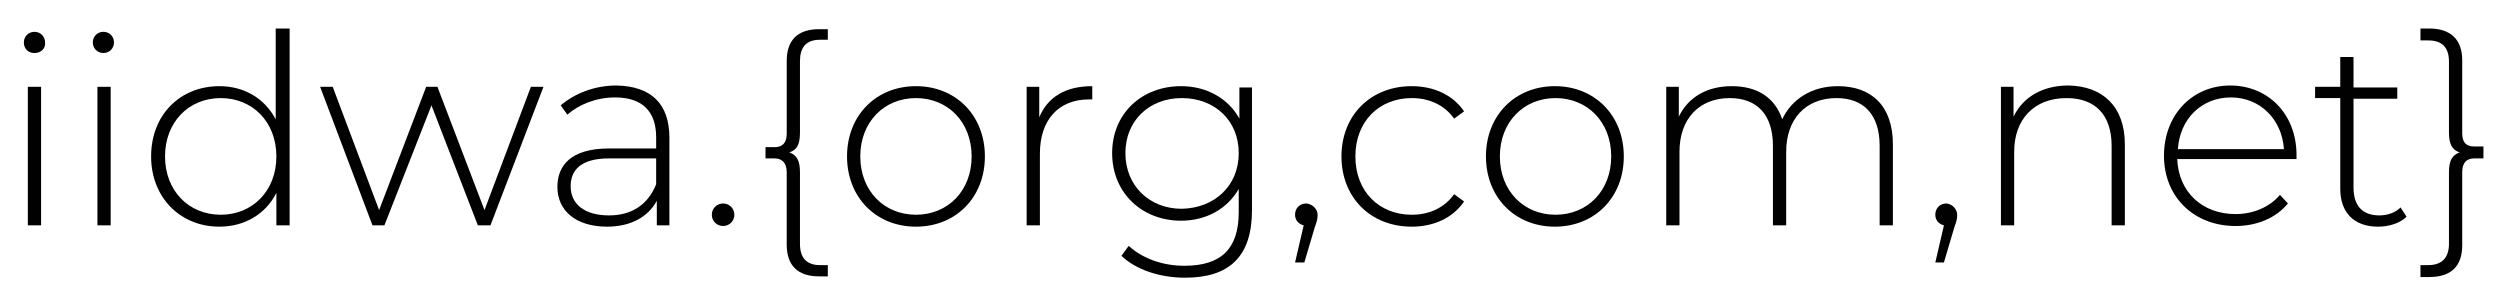 <?xml version="1.0" encoding="utf-8"?>
<!-- Generator: Adobe Illustrator 26.0.2, SVG Export Plug-In . SVG Version: 6.00 Build 0)  -->
<svg version="1.1" id="Layer_1" xmlns="http://www.w3.org/2000/svg" xmlns:xlink="http://www.w3.org/1999/xlink" x="0px" y="0px"
	 viewBox="0 0 377.2 44.4" style="enable-background:new 0 0 377.2 44.4;" xml:space="preserve">
<style type="text/css">
	.st0{fill:#010101;}
</style>
<g>
	<path class="st0" d="M3.6,6.4c0-0.9,0.7-1.6,1.6-1.6s1.6,0.7,1.6,1.6C6.9,7.3,6.2,8,5.2,8S3.6,7.3,3.6,6.4z M4.2,13.1h2V34h-2V13.1
		z"/>
	<path class="st0" d="M14,6.4c0-0.9,0.7-1.6,1.6-1.6s1.6,0.7,1.6,1.6c0,0.9-0.7,1.6-1.6,1.6S14,7.3,14,6.4z M14.7,13.1h2V34h-2V13.1
		z"/>
	<path class="st0" d="M43.7,4.3V34h-2v-4.9c-1.6,3.2-4.8,5.1-8.6,5.1c-5.9,0-10.3-4.4-10.3-10.6c0-6.3,4.4-10.6,10.3-10.6
		c3.7,0,6.8,1.8,8.5,5V4.3H43.7z M41.7,23.6c0-5.2-3.6-8.8-8.4-8.8c-4.8,0-8.4,3.6-8.4,8.8s3.6,8.8,8.4,8.8
		C38.1,32.4,41.7,28.8,41.7,23.6z"/>
	<path class="st0" d="M82,13.1L74,34h-1.9l-7-18.1L58,34h-1.8l-7.9-20.9h1.9l7,18.6l7.1-18.6H66l7.1,18.6l7-18.6H82z"/>
	<path class="st0" d="M101,20.8V34h-1.9v-3.7c-1.3,2.4-3.9,3.9-7.5,3.9c-4.7,0-7.5-2.4-7.5-6c0-3.2,2-5.8,7.8-5.8H99v-1.7
		c0-3.9-2.1-6-6.2-6c-2.9,0-5.5,1.1-7.2,2.6l-1-1.4c2.1-1.8,5.1-3,8.4-3C98.2,13,101,15.6,101,20.8z M99,27.8v-3.9h-7.1
		c-4.3,0-5.8,1.8-5.8,4.2c0,2.7,2.1,4.4,5.8,4.4C95.4,32.5,97.8,30.8,99,27.8z"/>
	<path class="st0" d="M107.4,32.4c0-1,0.8-1.7,1.7-1.7s1.7,0.7,1.7,1.7s-0.8,1.7-1.7,1.7S107.4,33.4,107.4,32.4z"/>
	<path class="st0" d="M119.1,23c1.1,0.4,1.6,1.2,1.6,3v10.8c0,2.1,1,3.2,3,3.2h1.2v1.7h-1.3c-3.2,0-4.9-1.6-4.9-4.8V26
		c0-1.4-0.7-2.1-1.8-2.1h-1.4v-1.7h1.4c1.1,0,1.8-0.6,1.8-2v-11c0-3.2,1.7-4.8,4.9-4.8h1.3V6h-1.2c-2.1,0-3,1.2-3,3.2v10.8
		C120.7,21.9,120.2,22.6,119.1,23z"/>
	<path class="st0" d="M127.8,23.6c0-6.2,4.4-10.6,10.4-10.6s10.4,4.4,10.4,10.6s-4.4,10.6-10.4,10.6S127.8,29.8,127.8,23.6z
		 M146.6,23.6c0-5.2-3.6-8.8-8.4-8.8c-4.8,0-8.4,3.6-8.4,8.8s3.6,8.8,8.4,8.8C143,32.4,146.6,28.8,146.6,23.6z"/>
	<path class="st0" d="M164.8,13v2c-0.2,0-0.3,0-0.5,0c-4.6,0-7.4,3.1-7.4,8.2V34h-2V13.1h1.9v4.6C158.1,14.6,160.8,13,164.8,13z"/>
	<path class="st0" d="M188.9,13.1v18.6c0,7-3.4,10.2-10.1,10.2c-3.8,0-7.4-1.2-9.6-3.3l1.1-1.5c2.1,1.9,5.1,3,8.4,3
		c5.6,0,8.2-2.6,8.2-8.1v-3.5c-1.7,3-4.9,4.8-8.7,4.8c-5.9,0-10.4-4.2-10.4-10.2S172.3,13,178.2,13c3.8,0,7.1,1.8,8.8,4.9v-4.7
		H188.9z M186.9,23.1c0-4.9-3.6-8.3-8.6-8.3c-4.9,0-8.5,3.4-8.5,8.3s3.6,8.4,8.5,8.4C183.3,31.4,186.9,28,186.9,23.1z"/>
	<path class="st0" d="M198.8,32.4c0,0.6-0.1,1-0.4,1.8l-1.6,5.4h-1.4l1.3-5.6c-0.8-0.2-1.3-0.8-1.3-1.6c0-1,0.7-1.7,1.7-1.7
		C198.1,30.8,198.8,31.6,198.8,32.4z"/>
	<path class="st0" d="M202.4,23.6c0-6.2,4.4-10.6,10.6-10.6c3.3,0,6.2,1.3,7.9,3.8l-1.5,1.1c-1.5-2.1-3.8-3.1-6.4-3.1
		c-4.9,0-8.5,3.5-8.5,8.8s3.6,8.8,8.5,8.8c2.6,0,4.9-1,6.4-3.1l1.5,1.1c-1.7,2.5-4.6,3.8-7.9,3.8C206.8,34.2,202.4,29.8,202.4,23.6z
		"/>
	<path class="st0" d="M224.2,23.6c0-6.2,4.4-10.6,10.4-10.6s10.4,4.4,10.4,10.6s-4.4,10.6-10.4,10.6S224.2,29.8,224.2,23.6z
		 M243.1,23.6c0-5.2-3.6-8.8-8.4-8.8c-4.8,0-8.4,3.6-8.4,8.8s3.6,8.8,8.4,8.8C239.5,32.4,243.1,28.8,243.1,23.6z"/>
	<path class="st0" d="M285.6,21.8V34h-2V22c0-4.7-2.4-7.2-6.5-7.2c-4.7,0-7.6,3.2-7.6,8.1V34h-2V22c0-4.7-2.4-7.2-6.5-7.2
		c-4.7,0-7.6,3.2-7.6,8.1V34h-2V13.1h1.9v4.5c1.4-2.9,4.2-4.6,8-4.6c3.8,0,6.5,1.7,7.6,5c1.4-3,4.4-5,8.4-5
		C282.4,13,285.6,16,285.6,21.8z"/>
	<path class="st0" d="M295.3,32.4c0,0.6-0.1,1-0.4,1.8l-1.6,5.4H292l1.3-5.6c-0.8-0.2-1.3-0.8-1.3-1.6c0-1,0.7-1.7,1.7-1.7
		C294.6,30.8,295.3,31.6,295.3,32.4z"/>
	<path class="st0" d="M320.6,21.8V34h-2V22c0-4.7-2.5-7.2-6.8-7.2c-4.9,0-7.9,3.2-7.9,8.1V34h-2V13.1h1.9v4.5
		c1.4-2.9,4.3-4.7,8.3-4.7C317.2,13,320.6,16,320.6,21.8z"/>
	<path class="st0" d="M346.5,24h-18c0.2,5,3.8,8.3,8.8,8.3c2.6,0,5.1-1,6.7-2.9l1.2,1.3c-1.8,2.2-4.7,3.4-7.9,3.4
		c-6.3,0-10.8-4.4-10.8-10.6s4.3-10.6,10-10.6s10,4.3,10,10.5C346.5,23.6,346.5,23.8,346.5,24z M328.6,22.5h16
		c-0.3-4.5-3.6-7.8-8-7.8S328.9,17.9,328.6,22.5z"/>
	<path class="st0" d="M363.1,32.7c-1,1-2.7,1.5-4.3,1.5c-3.7,0-5.7-2.2-5.7-5.7V14.8h-3.8v-1.7h3.8V8.6h2v4.6h6.6v1.7h-6.6v13.4
		c0,2.7,1.3,4.2,3.9,4.2c1.2,0,2.4-0.4,3.2-1.2L363.1,32.7z"/>
	<path class="st0" d="M374.7,22.2v1.7h-1.4c-1.1,0-1.8,0.6-1.8,2.1v11c0,3.2-1.7,4.8-5,4.8h-1.3V40h1.2c2.1,0,3.1-1.2,3.1-3.2V26
		c0-1.8,0.5-2.6,1.6-3c-1.1-0.4-1.6-1.2-1.6-3V9.3c0-2.1-1-3.2-3.1-3.2h-1.2V4.3h1.3c3.2,0,5,1.6,5,4.8v11c0,1.4,0.6,2,1.8,2H374.7z
		"/>
</g>
</svg>
